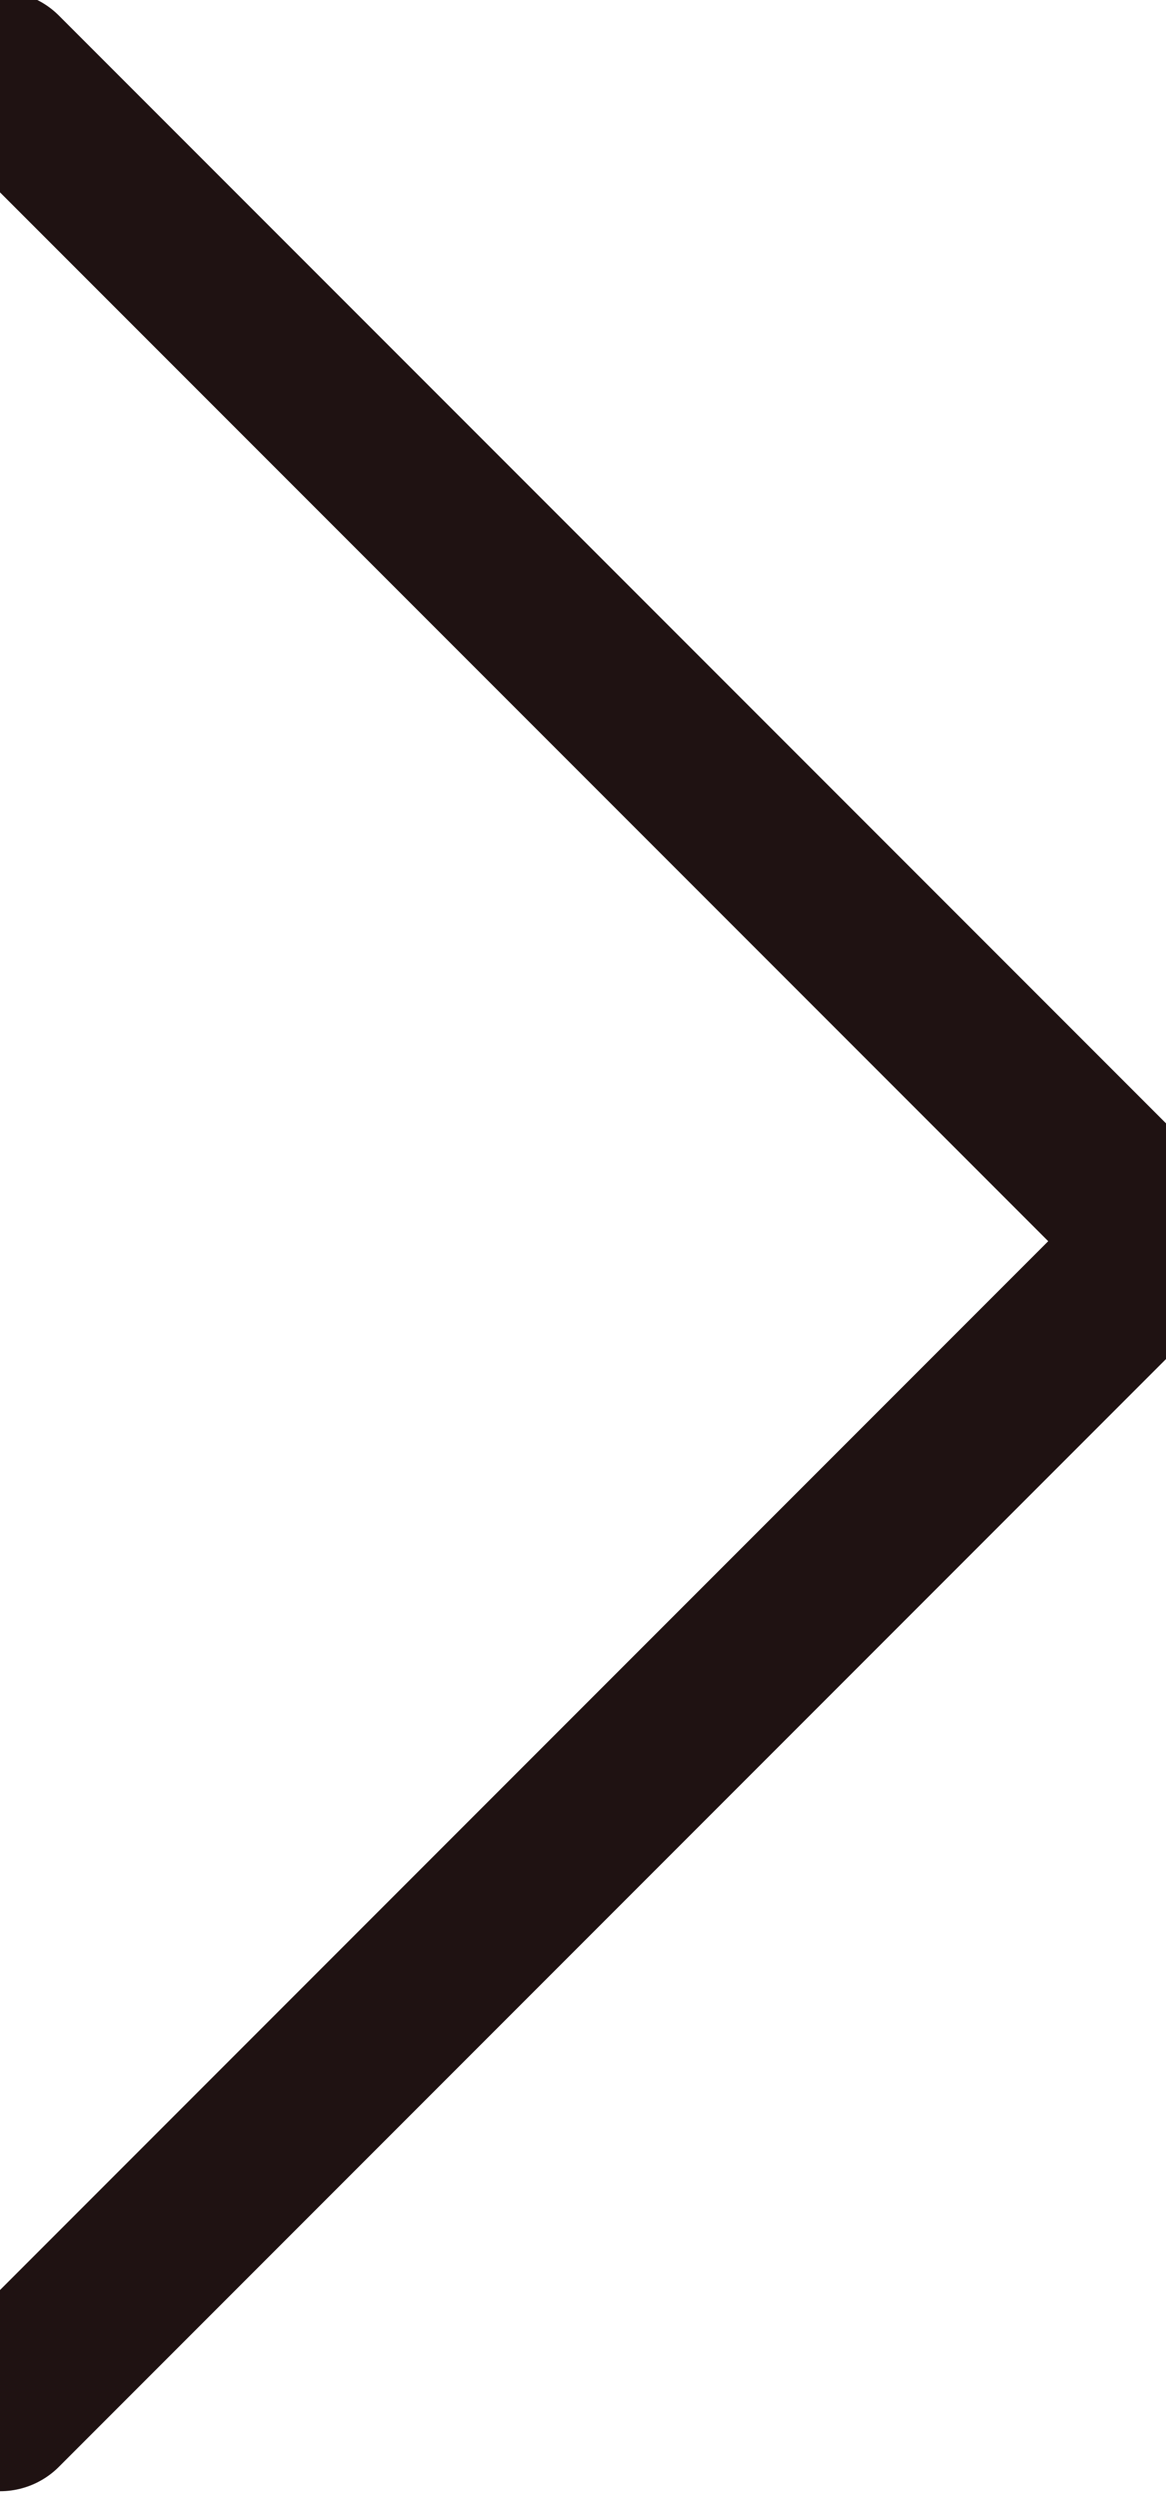 <svg width="7" height="15" viewBox="0 0 7 15" fill="none" xmlns="http://www.w3.org/2000/svg">
<path d="M0 0.447L7 7.447L0 14.447" stroke="#1F1212" stroke-linecap="round" stroke-linejoin="round"/>
</svg>
